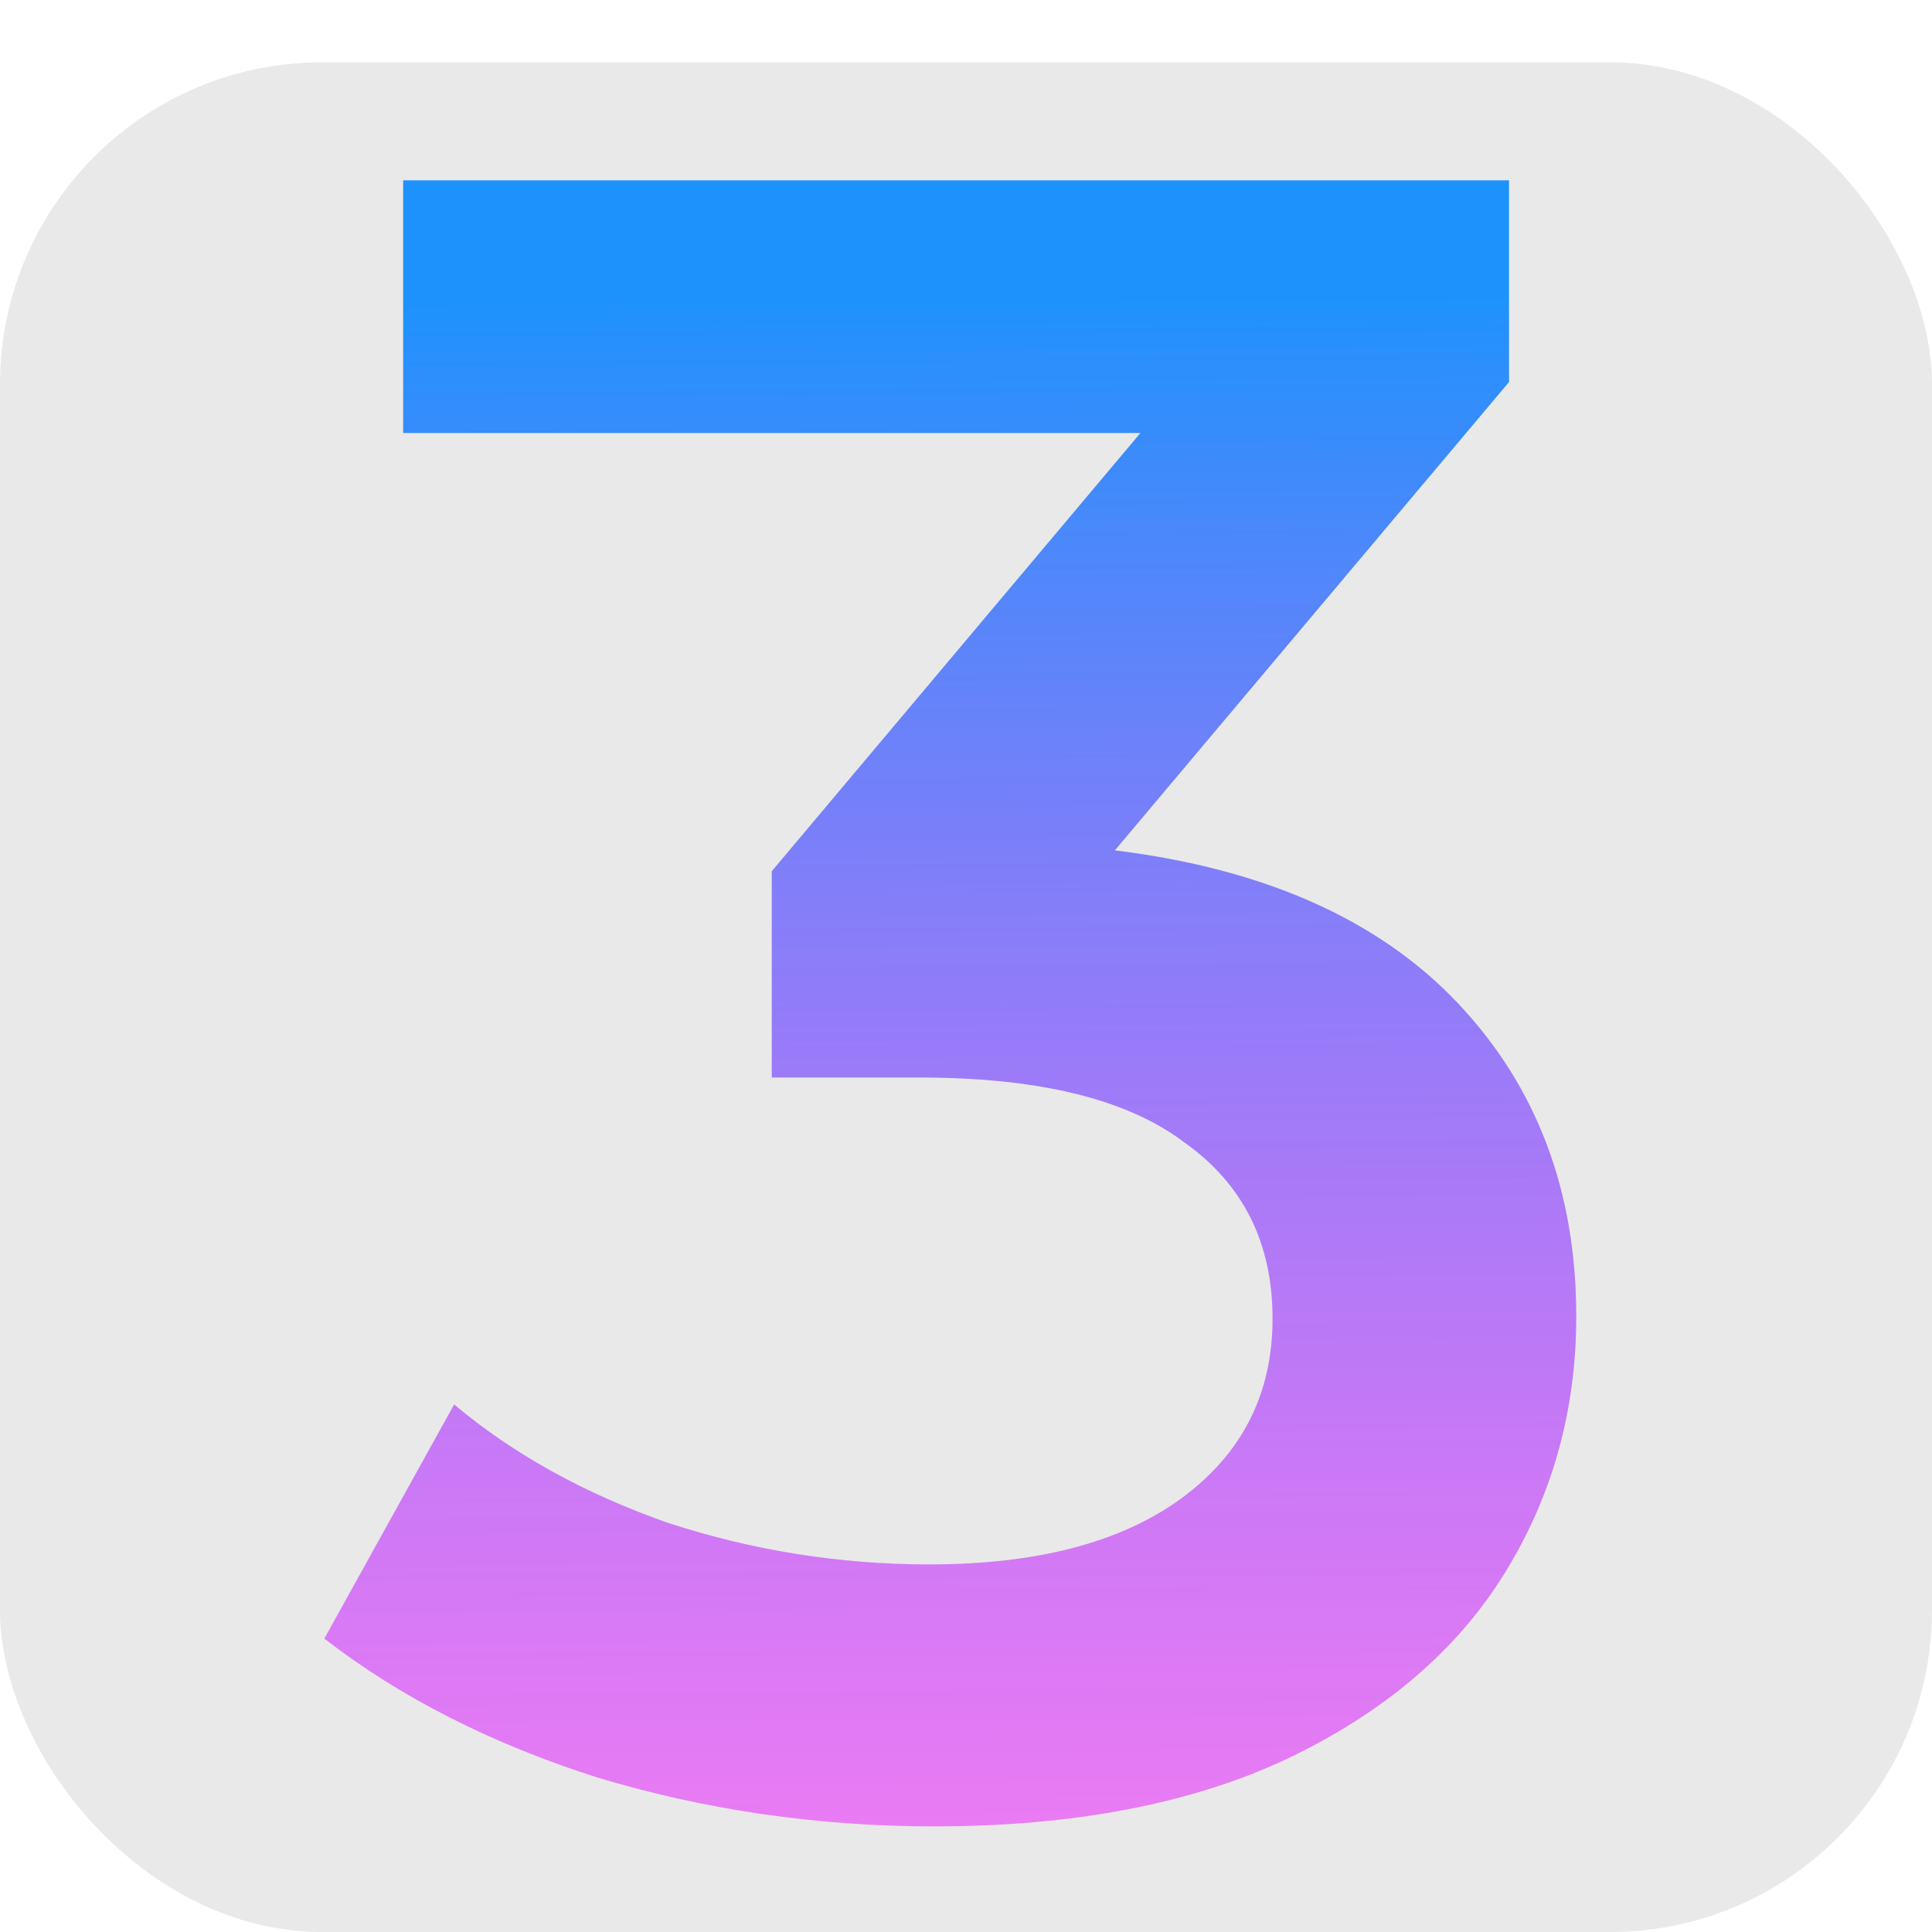 <?xml version="1.0" encoding="UTF-8"?> <svg xmlns="http://www.w3.org/2000/svg" width="30" height="30" viewBox="0 0 30 30" fill="none"> <rect y="0.968" width="30" height="29.032" rx="5" fill="#E9E9E9"></rect> <path d="M17.312 13.204C19.64 13.492 21.416 14.284 22.64 15.58C23.864 16.876 24.476 18.496 24.476 20.44C24.476 21.904 24.104 23.236 23.36 24.436C22.616 25.636 21.488 26.596 19.976 27.316C18.488 28.012 16.664 28.36 14.504 28.36C12.704 28.36 10.964 28.108 9.284 27.604C7.628 27.076 6.212 26.356 5.036 25.444L7.052 21.808C7.964 22.576 9.068 23.188 10.364 23.644C11.684 24.076 13.04 24.292 14.432 24.292C16.088 24.292 17.384 23.956 18.32 23.284C19.28 22.588 19.76 21.652 19.76 20.476C19.76 19.3 19.304 18.388 18.392 17.74C17.504 17.068 16.136 16.732 14.288 16.732H11.984V13.528L17.708 6.724H6.26V2.8H23.432V5.932L17.312 13.204Z" fill="url(#paint0_linear)" fill-opacity="0.87"></path> <defs> <linearGradient id="paint0_linear" x1="15.5" y1="-3.1062e-08" x2="15.892" y2="56.333" gradientUnits="userSpaceOnUse"> <stop offset="0.082" stop-color="#0085FF"></stop> <stop offset="0.534" stop-color="#FA00FF" stop-opacity="0.53"></stop> <stop offset="0.802" stop-color="#FA00FF" stop-opacity="0.53"></stop> </linearGradient> </defs> </svg> 